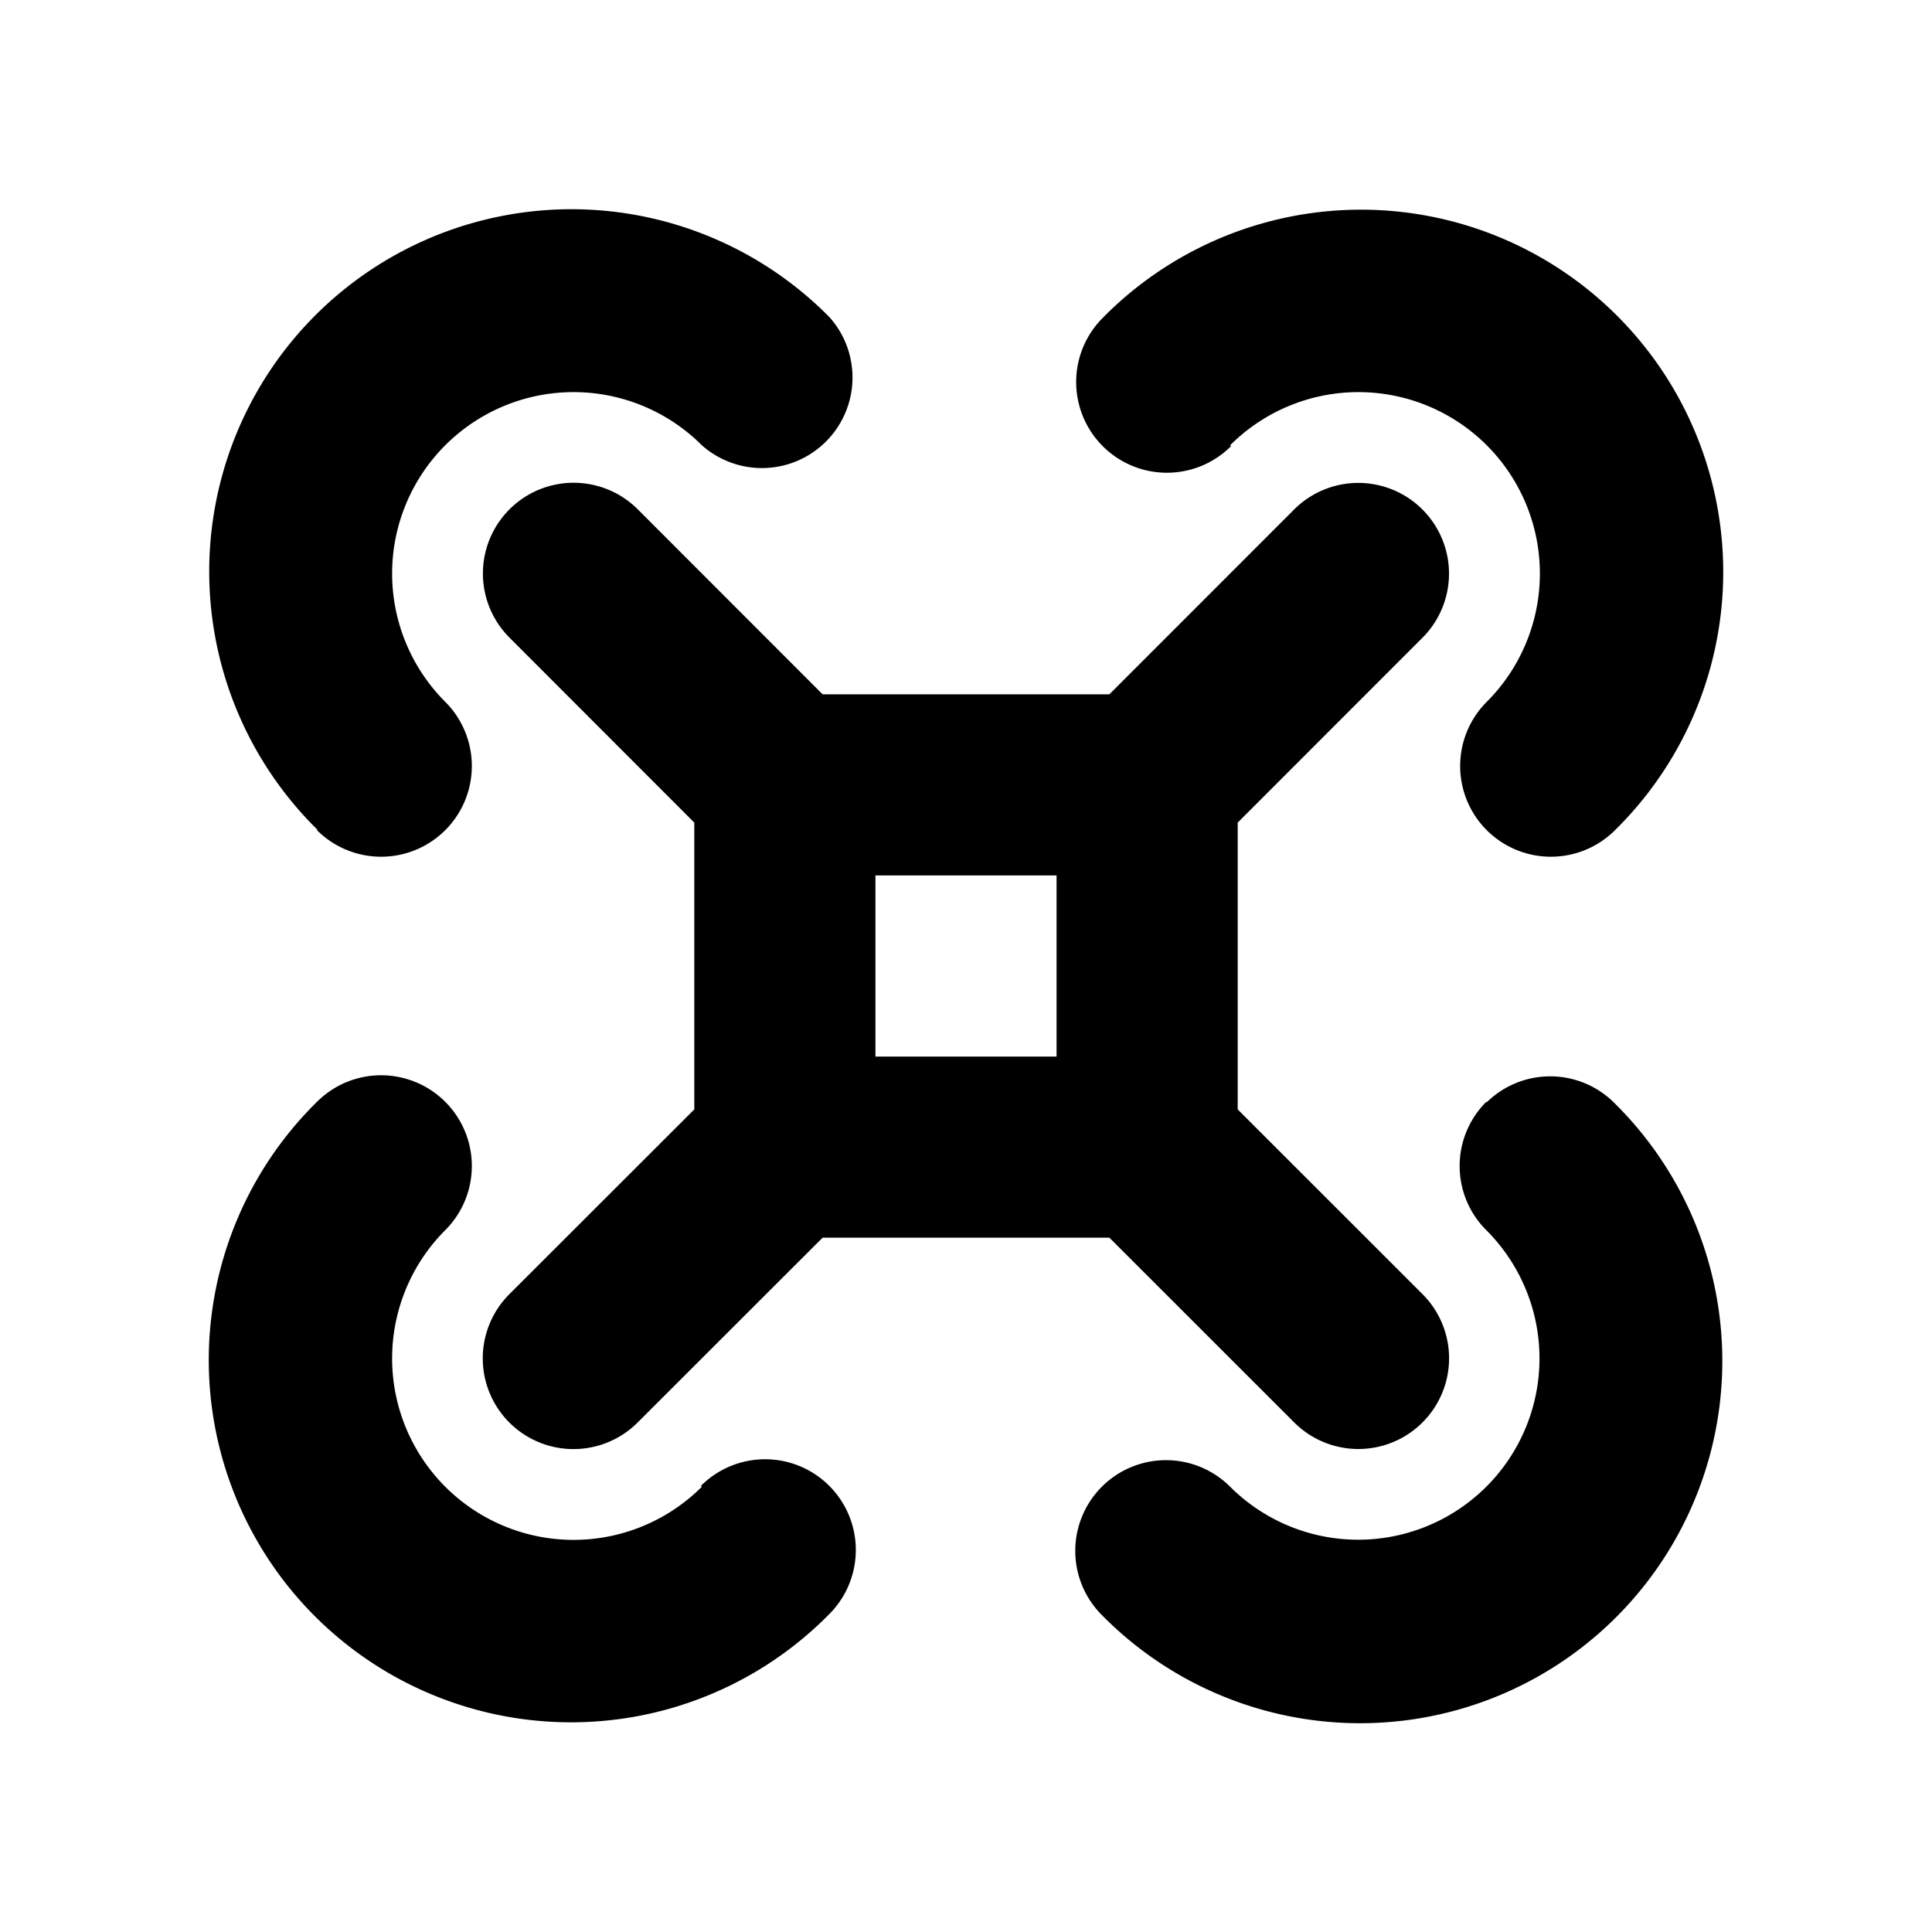 <svg xmlns="http://www.w3.org/2000/svg" viewBox="0 0 256 256" fill="currentColor"><path d="M42.06,109.94a48,48,0,1,1,67.88-67.88A12,12,0,0,1,93,59,24,24,0,1,0,59,93a12,12,0,1,1-17,17ZM163,59A24,24,0,1,1,197,93a12,12,0,1,0,17,17,48,48,0,1,0-67.88-67.88,12,12,0,0,0,17,17Zm33.94,87a12,12,0,0,0,0,17A24,24,0,1,1,163,197a12,12,0,0,0-17,17,48,48,0,1,0,67.88-67.88A12,12,0,0,0,197,146.06ZM93,197A24,24,0,1,1,59,163a12,12,0,0,0-17-17,48,48,0,1,0,67.88,67.88,12,12,0,1,0-17-17Zm71-88V147l24.49,24.48a12,12,0,0,1-17,17L147,164H109L84.49,188.49a12,12,0,0,1-17-17L92,147V109L67.51,84.49a12,12,0,0,1,17-17L109,92H147l24.48-24.49a12,12,0,0,1,17,17Zm-48,31h24V116H116Z"/></svg>
